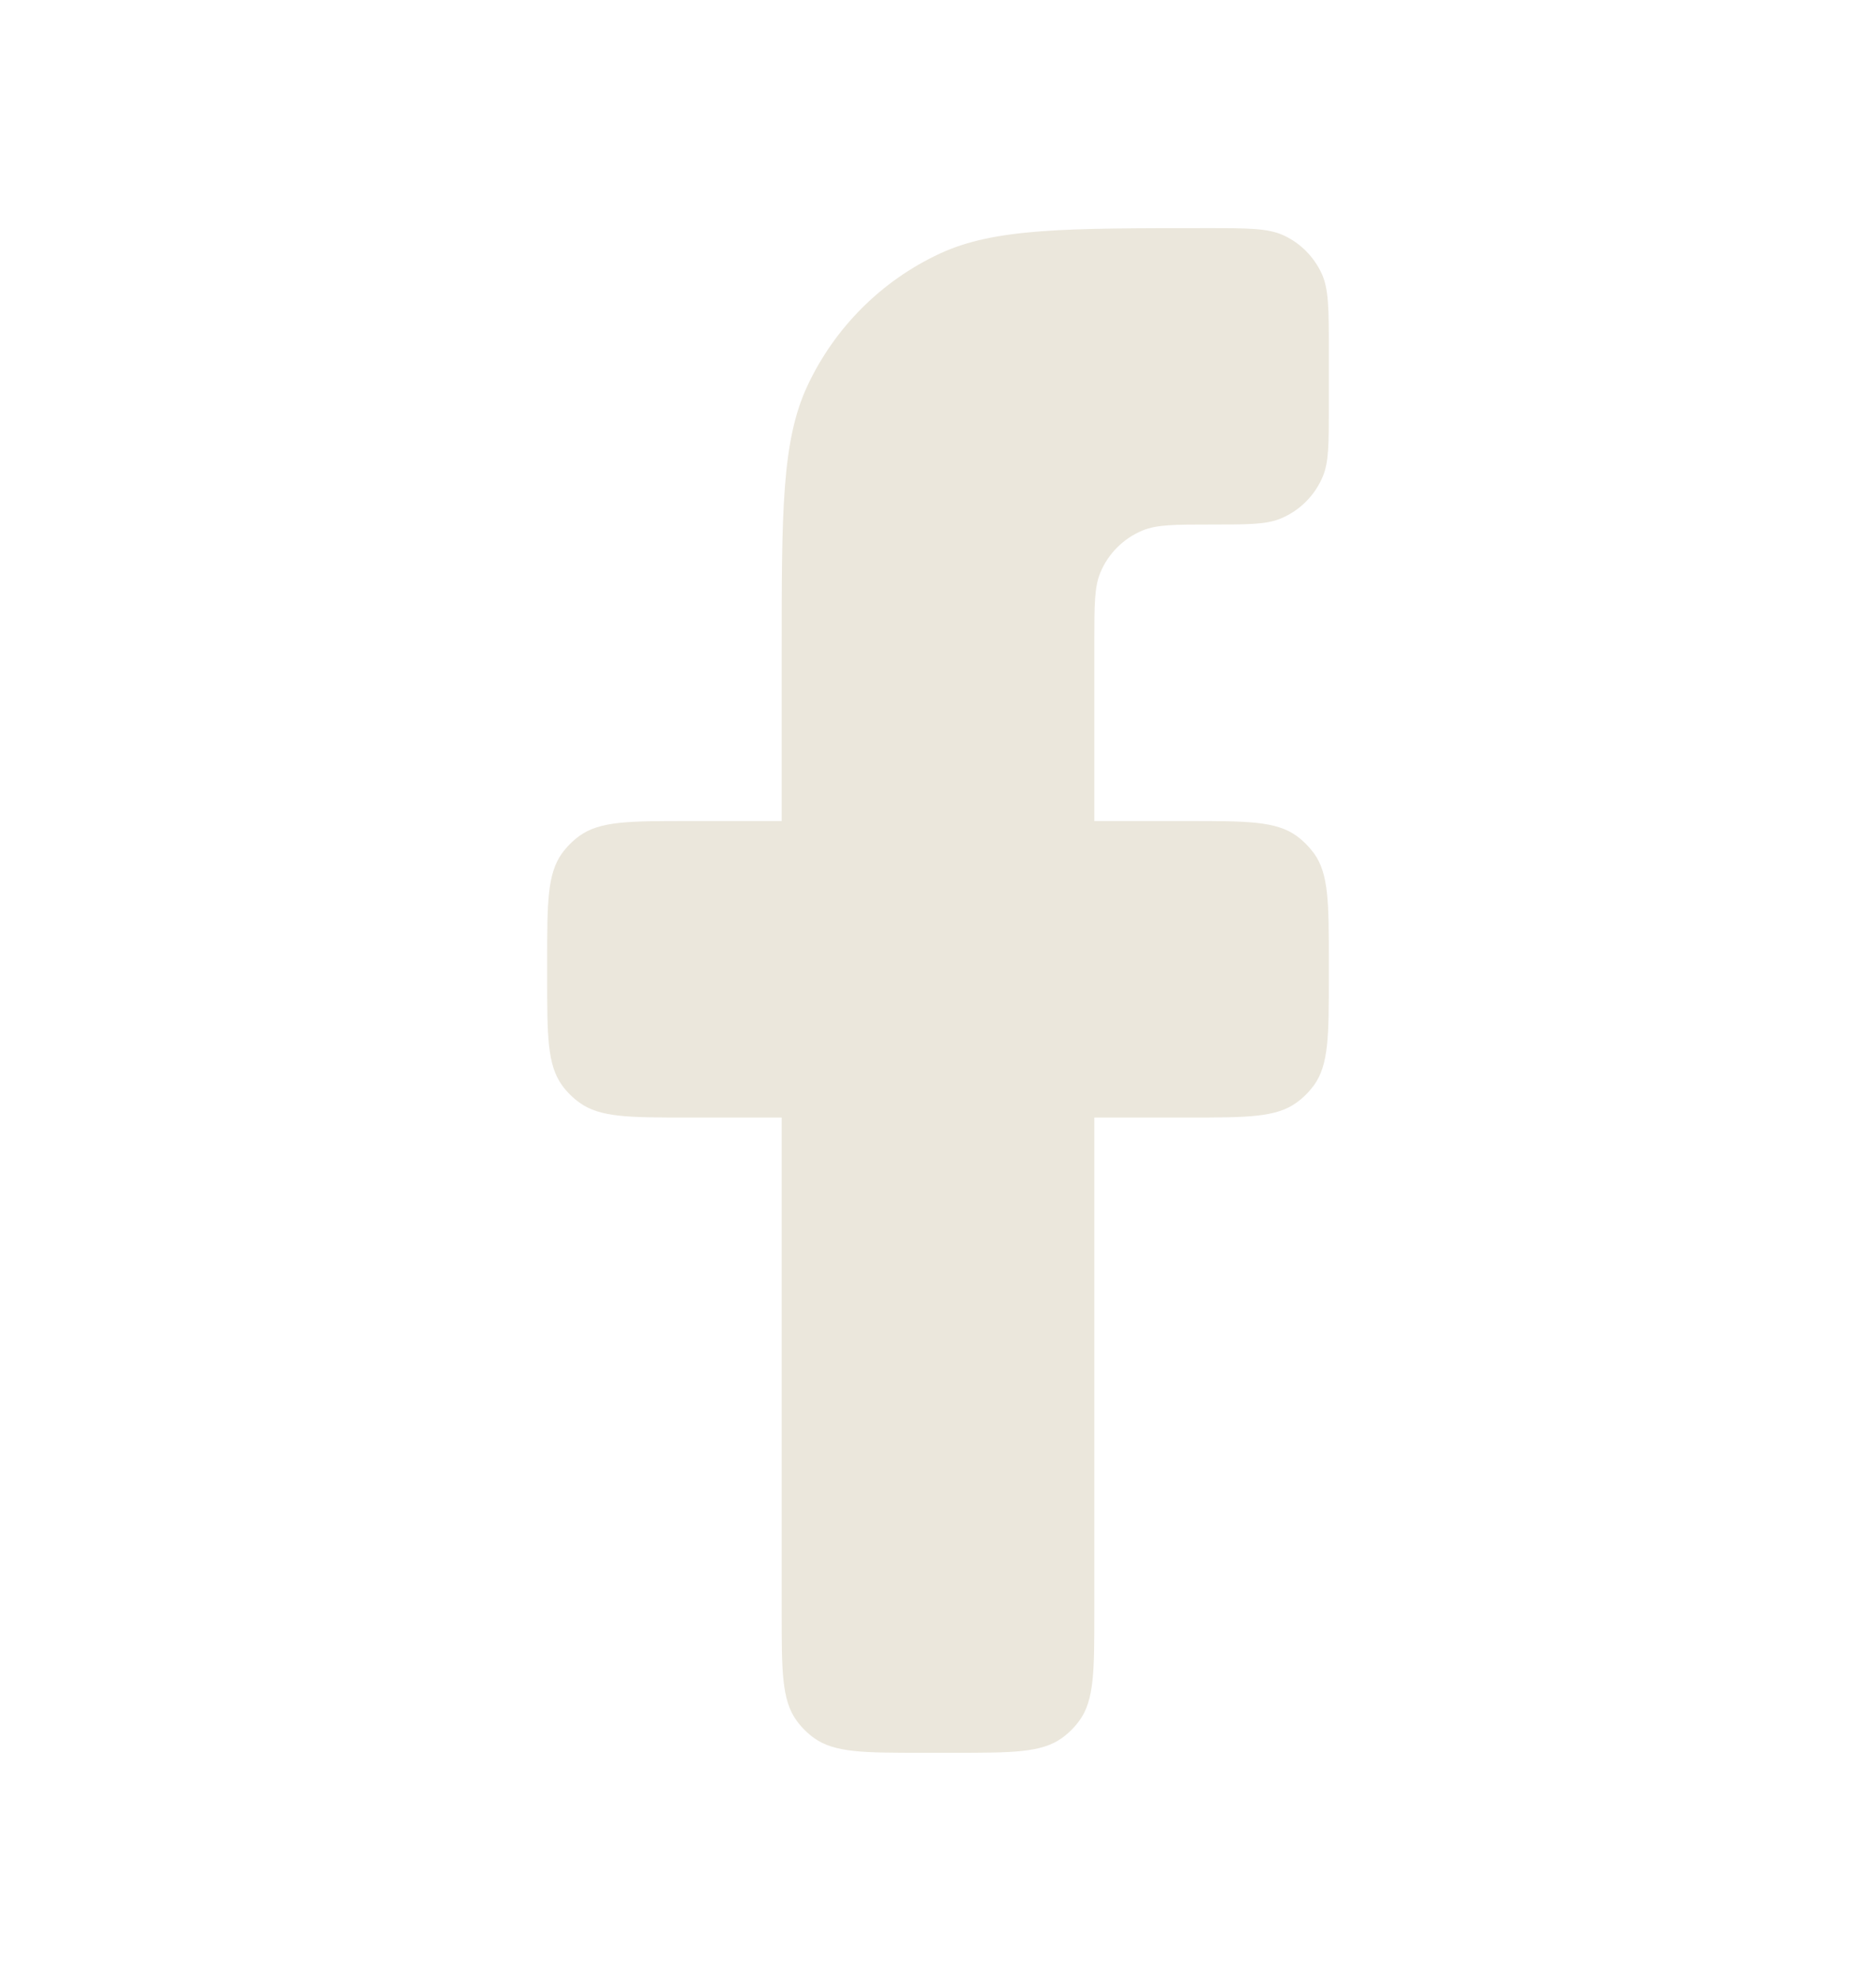 <svg width="18" height="19" viewBox="0 0 18 19" fill="none" xmlns="http://www.w3.org/2000/svg">
<path d="M8.85 16.812H9.15C9.712 16.812 9.994 16.812 10.191 16.669C10.255 16.623 10.31 16.567 10.357 16.503C10.5 16.306 10.5 16.025 10.5 15.463V10.719H11.4C11.962 10.719 12.244 10.719 12.441 10.575C12.505 10.529 12.56 10.473 12.607 10.41C12.75 10.212 12.75 9.931 12.75 9.369V9.225C12.75 8.663 12.75 8.381 12.607 8.184C12.56 8.121 12.505 8.065 12.441 8.018C12.244 7.875 11.962 7.875 11.4 7.875H10.5V6.156C10.5 5.807 10.5 5.632 10.557 5.494C10.633 5.31 10.779 5.164 10.963 5.088C11.101 5.031 11.276 5.031 11.625 5.031C11.974 5.031 12.149 5.031 12.287 4.974C12.471 4.898 12.617 4.752 12.693 4.568C12.75 4.43 12.75 4.256 12.75 3.906V3.354C12.75 2.966 12.75 2.771 12.68 2.621C12.605 2.461 12.477 2.332 12.317 2.258C12.166 2.188 11.972 2.188 11.583 2.188C10.223 2.188 9.543 2.188 9.016 2.433C8.456 2.694 8.007 3.144 7.746 3.703C7.5 4.231 7.5 4.911 7.5 6.271V7.875H6.6C6.038 7.875 5.756 7.875 5.559 8.018C5.495 8.065 5.439 8.121 5.393 8.184C5.25 8.381 5.25 8.663 5.25 9.225V9.369C5.25 9.931 5.25 10.212 5.393 10.41C5.439 10.473 5.495 10.529 5.559 10.575C5.756 10.719 6.038 10.719 6.6 10.719H7.5V15.463C7.5 16.025 7.5 16.306 7.643 16.503C7.69 16.567 7.745 16.623 7.809 16.669C8.006 16.812 8.288 16.812 8.85 16.812Z" fill="#EBE7DC"/>
</svg>
